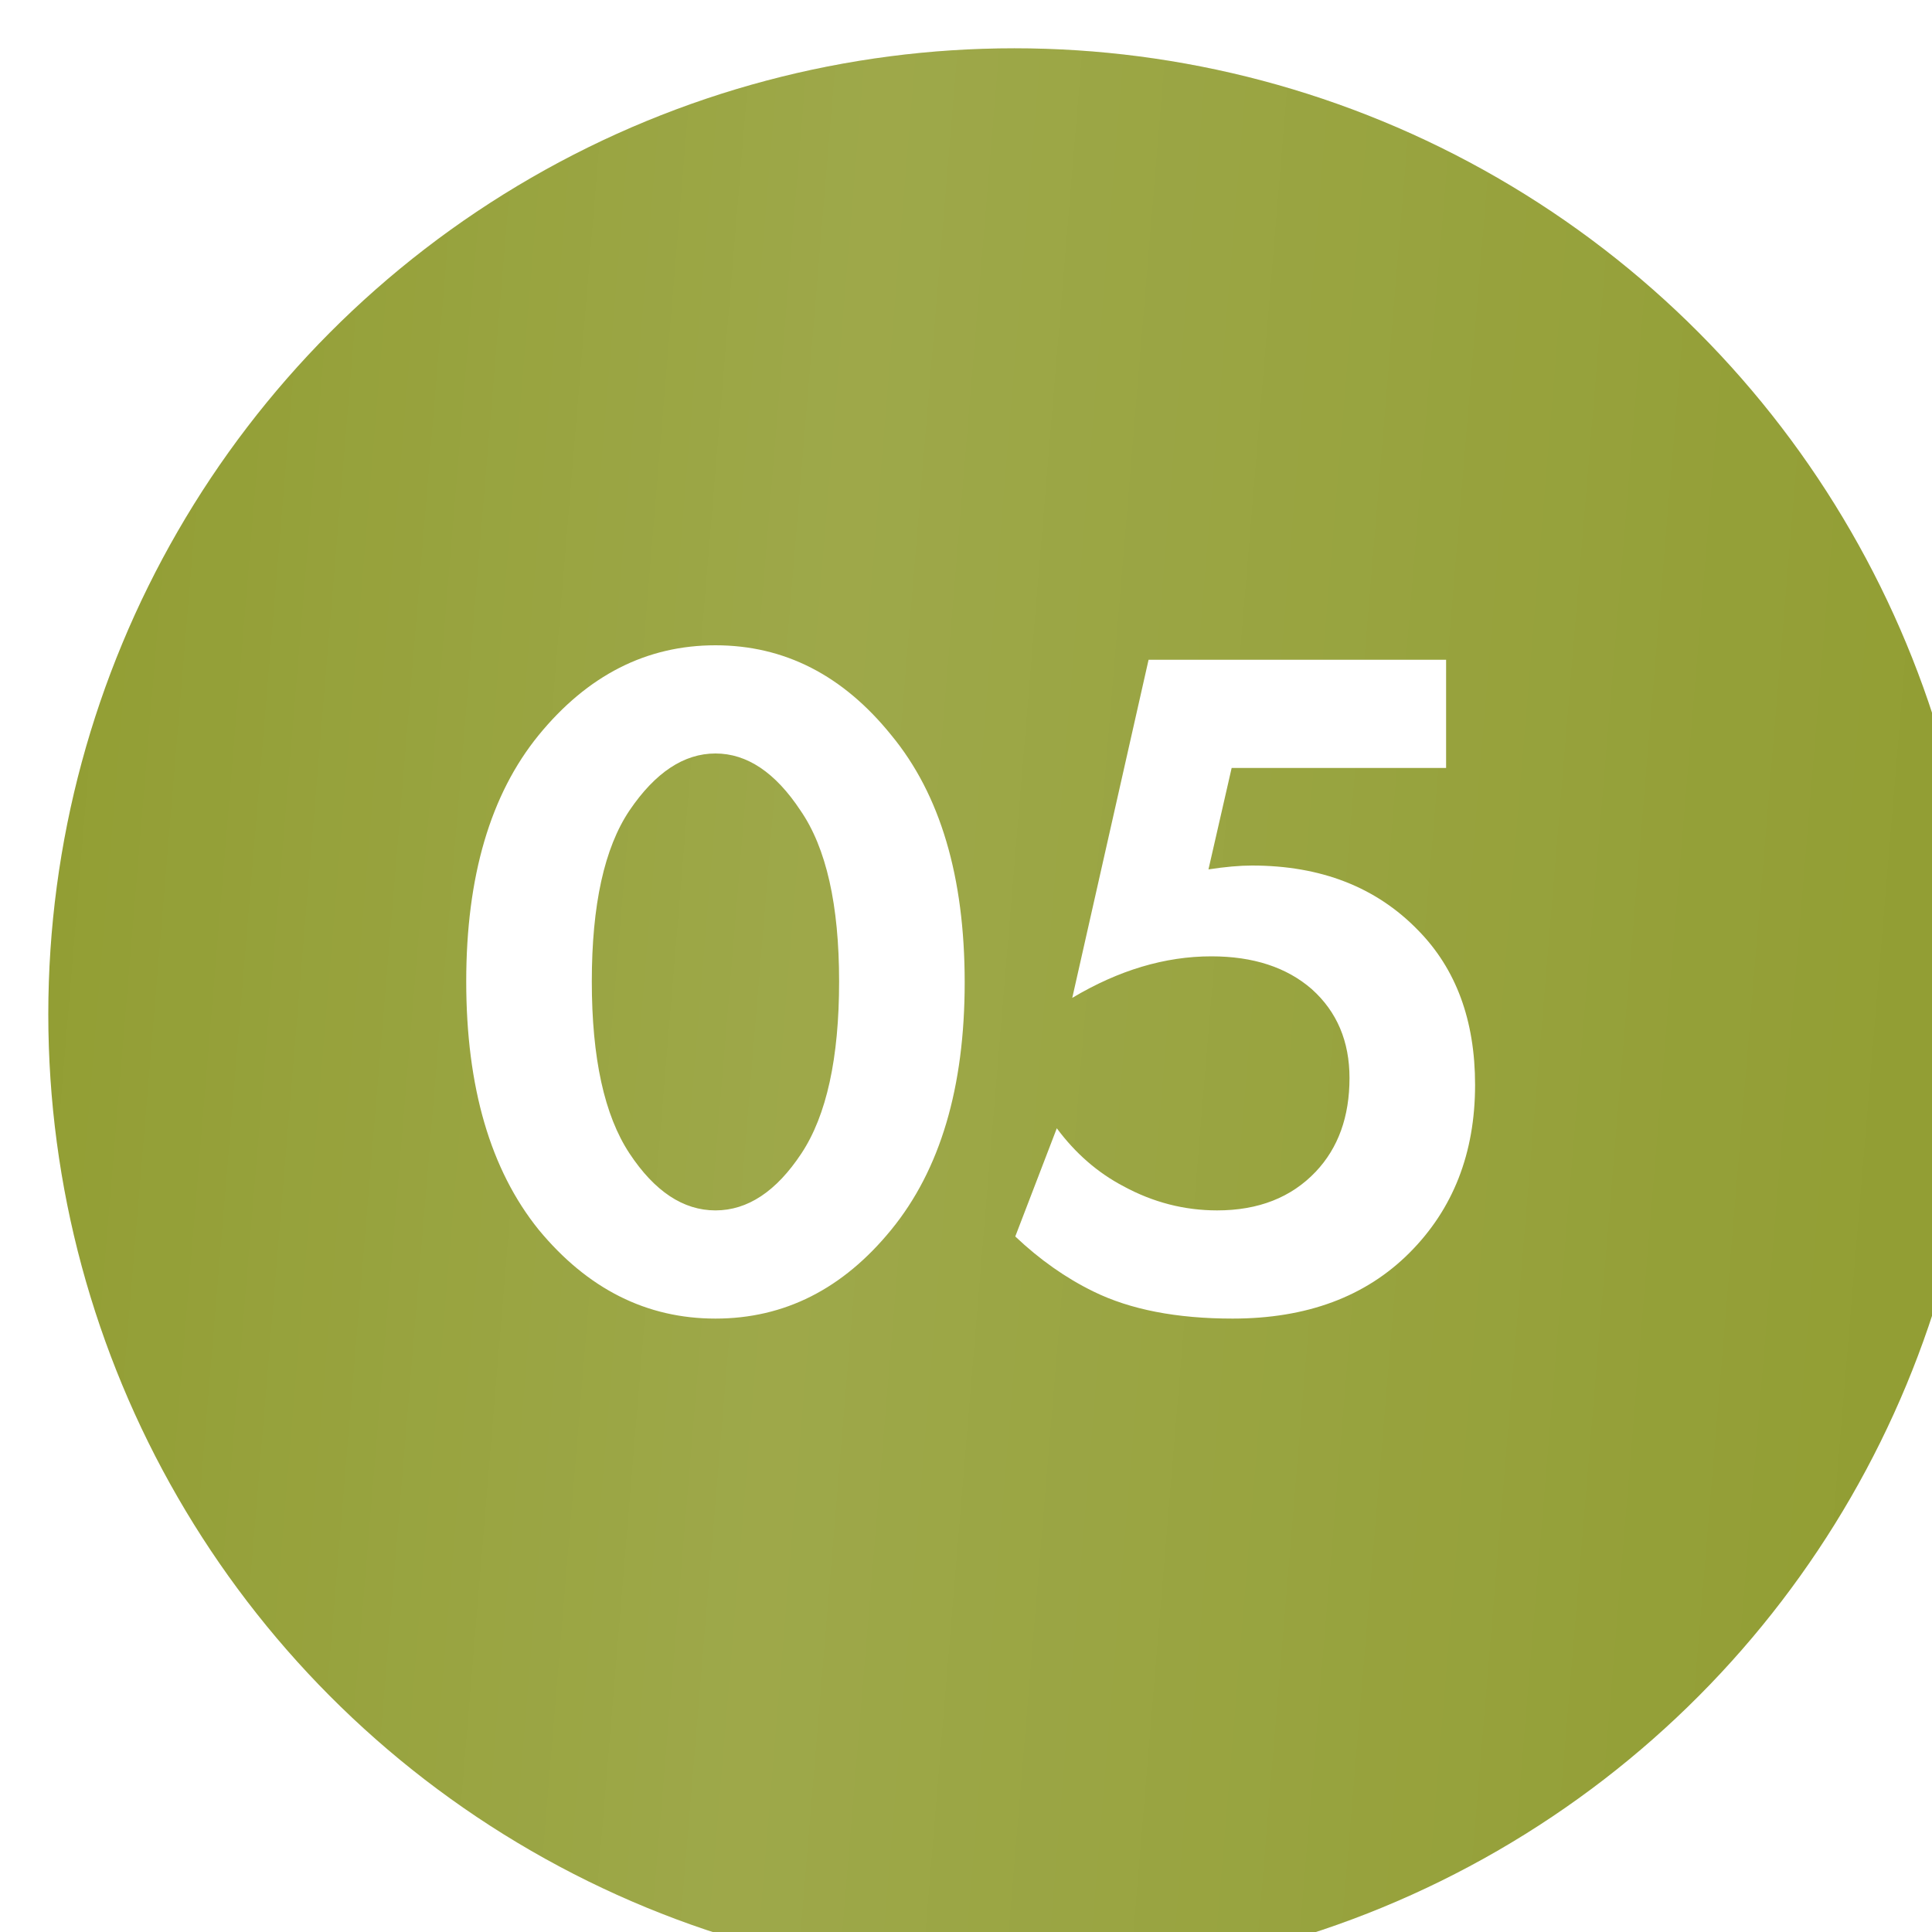 <?xml version="1.0" encoding="UTF-8"?> <svg xmlns="http://www.w3.org/2000/svg" width="160" height="160" viewBox="0 0 160 160" fill="none"> <g filter="url(#filter0_i_203_436)"> <circle cx="80" cy="80" r="80" fill="#919D32"></circle> <circle cx="80" cy="80" r="80" fill="url(#paint0_linear_203_436)" fill-opacity="0.2"></circle> </g> <path d="M73.811 101.84C69.811 106.747 64.958 109.2 59.251 109.2C53.545 109.2 48.665 106.747 44.611 101.84C40.611 96.88 38.611 90.027 38.611 81.28C38.611 72.587 40.611 65.787 44.611 60.88C48.665 55.92 53.545 53.44 59.251 53.44C64.958 53.44 69.811 55.92 73.811 60.88C77.865 65.787 79.891 72.613 79.891 81.36C79.891 90.053 77.865 96.88 73.811 101.84ZM66.291 67.12C64.211 63.973 61.865 62.4 59.251 62.4C56.638 62.4 54.265 63.973 52.131 67.12C50.051 70.213 49.011 74.933 49.011 81.28C49.011 87.627 50.051 92.373 52.131 95.52C54.211 98.667 56.585 100.24 59.251 100.24C61.918 100.24 64.291 98.667 66.371 95.52C68.451 92.373 69.491 87.627 69.491 81.28C69.491 74.933 68.425 70.213 66.291 67.12ZM119.76 54.64V63.6H102L100.08 72C101.467 71.787 102.667 71.68 103.68 71.68C109.387 71.68 113.973 73.467 117.44 77.04C120.587 80.24 122.16 84.507 122.16 89.84C122.16 95.493 120.347 100.133 116.72 103.76C113.093 107.387 108.213 109.2 102.08 109.2C97.44 109.2 93.6 108.453 90.56 106.96C88.267 105.84 86.107 104.32 84.08 102.4L87.52 93.44C89.067 95.52 90.907 97.12 93.04 98.24C95.493 99.573 98.08 100.24 100.8 100.24C104.213 100.24 106.933 99.173 108.96 97.04C110.827 95.067 111.76 92.48 111.76 89.28C111.76 86.24 110.72 83.787 108.64 81.92C106.56 80.107 103.787 79.2 100.32 79.2C96.48 79.2 92.64 80.347 88.8 82.64L95.12 54.64H119.76Z" fill="white"></path> <defs> <filter id="filter0_i_203_436" x="0" y="0" width="176" height="176" filterUnits="userSpaceOnUse" color-interpolation-filters="sRGB"> <feFlood flood-opacity="0" result="BackgroundImageFix"></feFlood> <feBlend mode="normal" in="SourceGraphic" in2="BackgroundImageFix" result="shape"></feBlend> <feColorMatrix in="SourceAlpha" type="matrix" values="0 0 0 0 0 0 0 0 0 0 0 0 0 0 0 0 0 0 127 0" result="hardAlpha"></feColorMatrix> <feOffset dx="4" dy="4"></feOffset> <feGaussianBlur stdDeviation="7.5"></feGaussianBlur> <feComposite in2="hardAlpha" operator="arithmetic" k2="-1" k3="1"></feComposite> <feColorMatrix type="matrix" values="0 0 0 0 1 0 0 0 0 1 0 0 0 0 1 0 0 0 0.25 0"></feColorMatrix> <feBlend mode="normal" in2="shape" result="effect1_innerShadow_203_436"></feBlend> </filter> <linearGradient id="paint0_linear_203_436" x1="0" y1="0" x2="168.862" y2="14.075" gradientUnits="userSpaceOnUse"> <stop stop-color="white" stop-opacity="0"></stop> <stop offset="0.408" stop-color="white" stop-opacity="0.573"></stop> <stop offset="1" stop-color="white" stop-opacity="0"></stop> </linearGradient> </defs> </svg> 